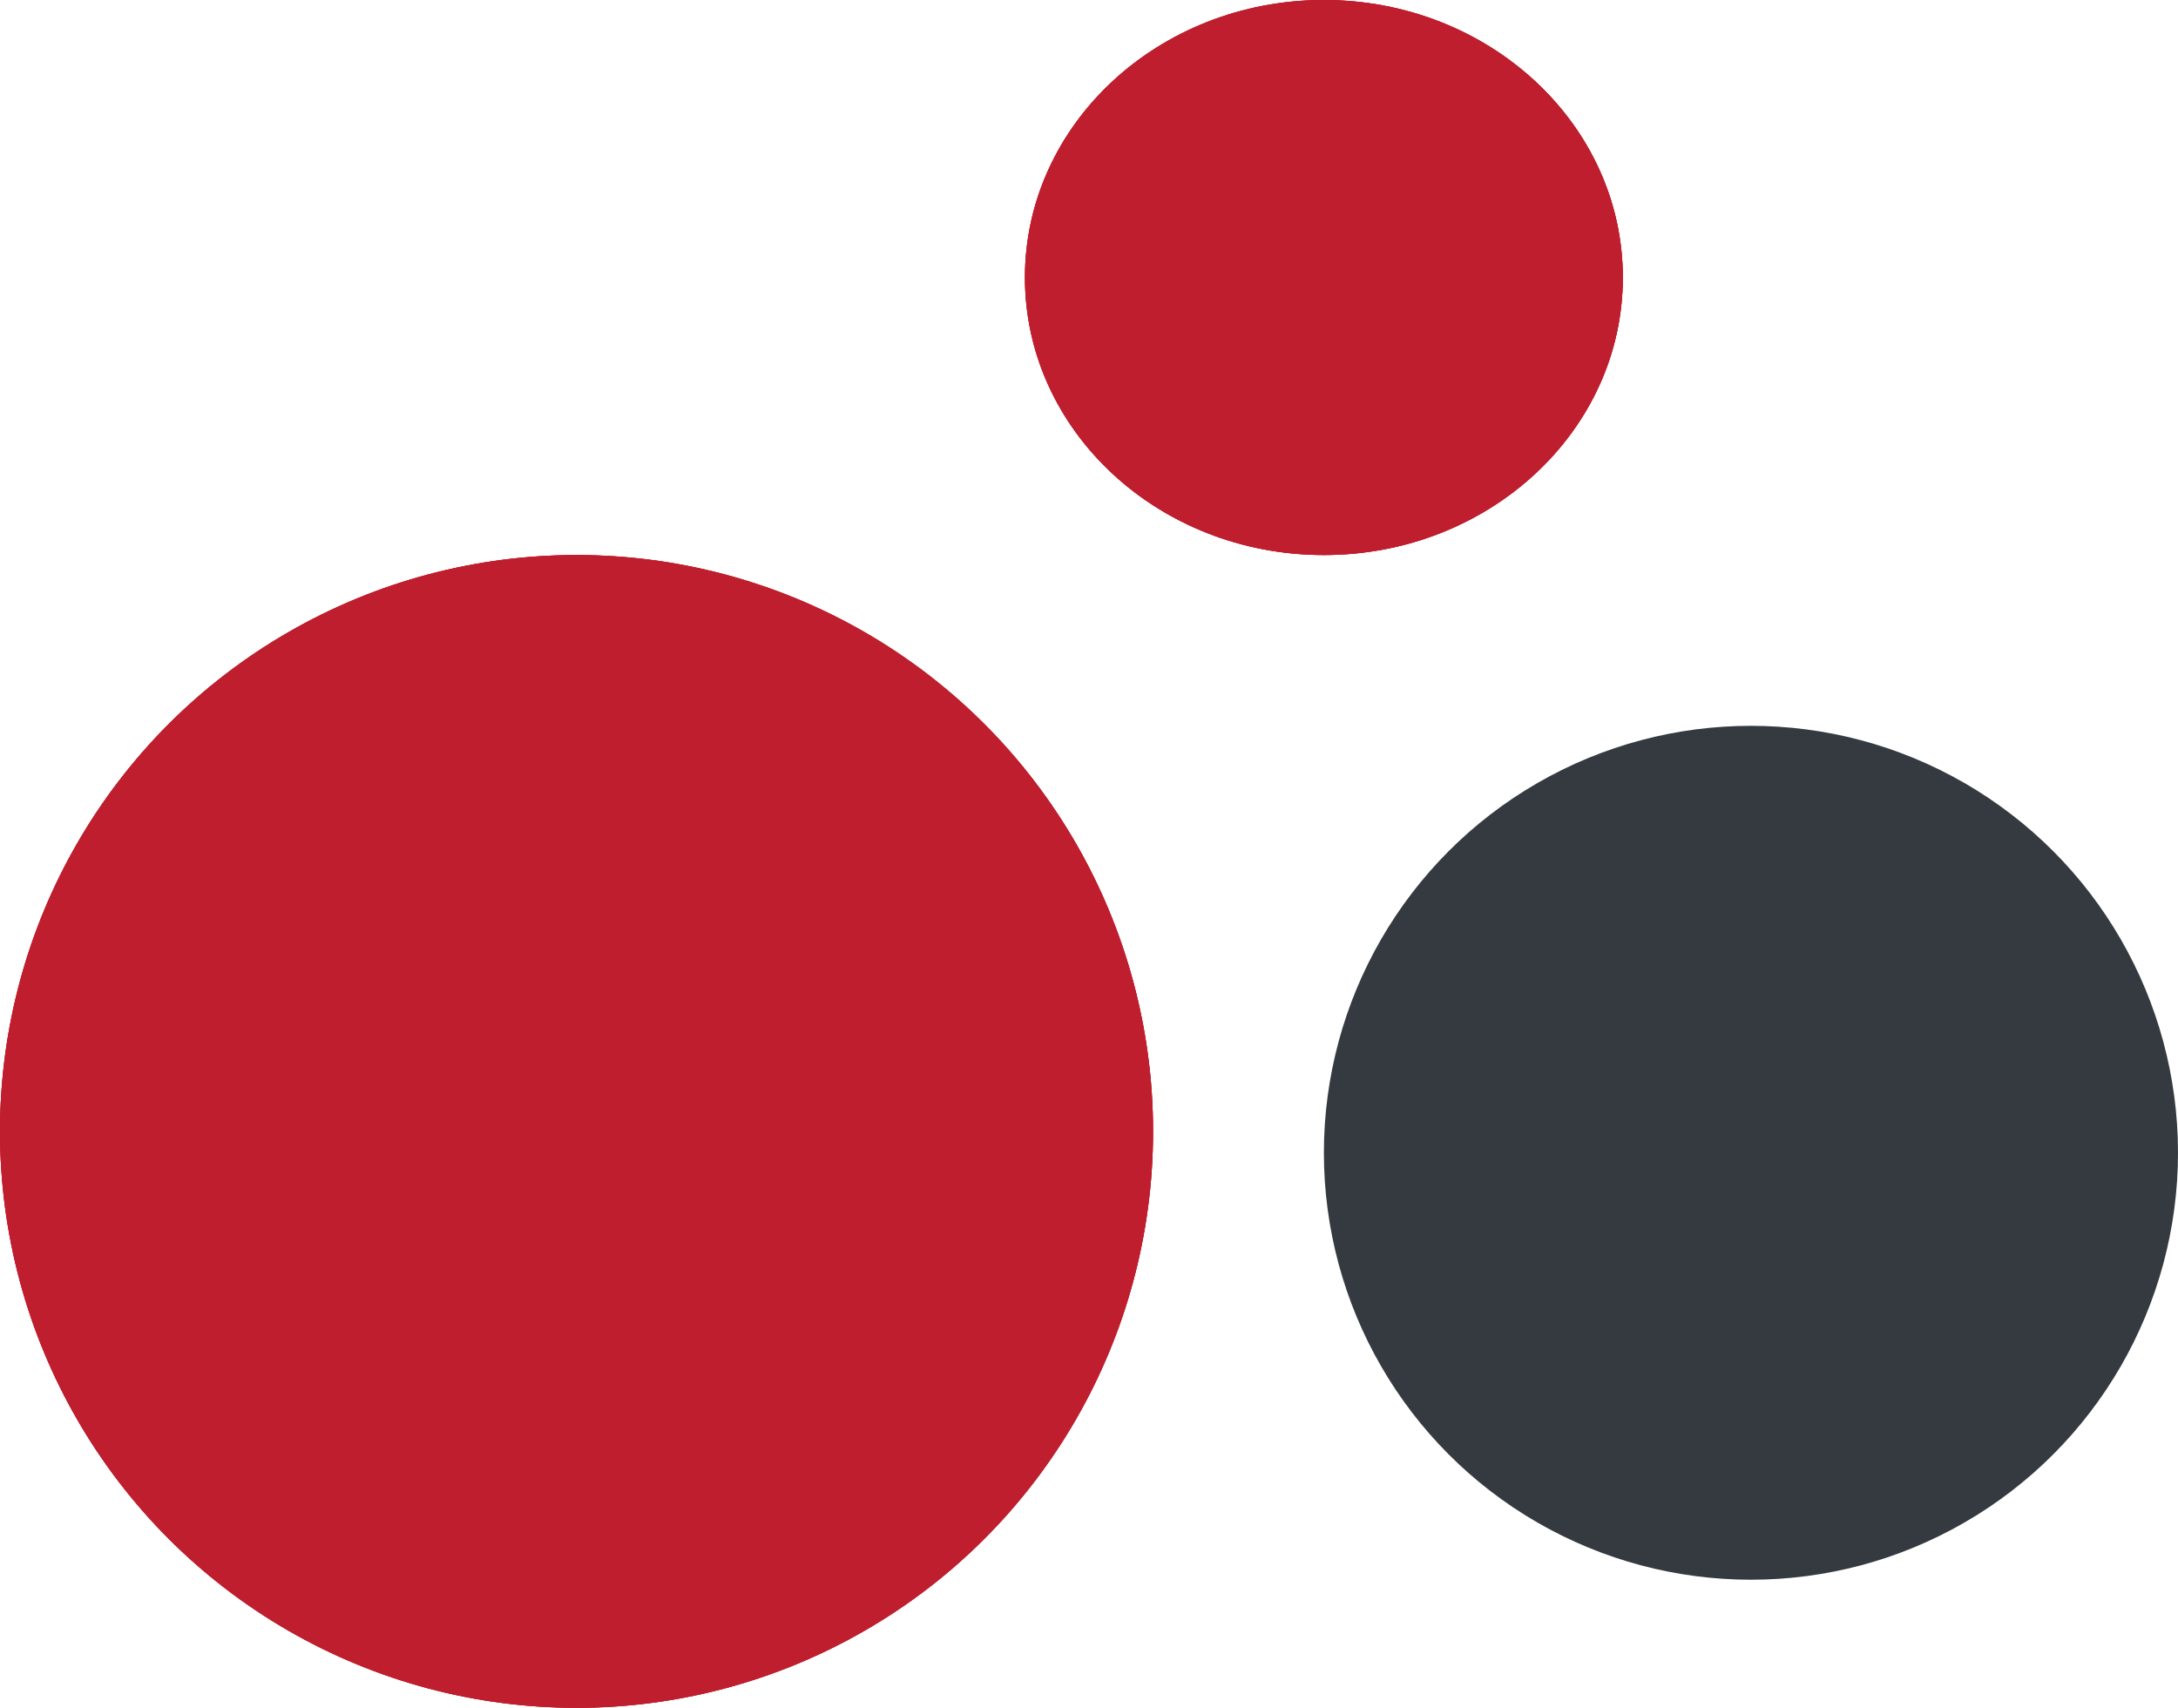 <svg width="51" height="40" viewBox="0 0 51 40" fill="none" xmlns="http://www.w3.org/2000/svg">
<circle cx="10" cy="10" r="10" transform="matrix(-1 0 0 1 51 17)" fill="#343A40"/>
<circle cx="13.5" cy="13.5" r="13.5" transform="matrix(-1 0 0 1 27 13)" fill="#BF1E2E"/>
<circle cx="13.5" cy="13.5" r="13.5" transform="matrix(-1 0 0 1 27 13)" fill="#BF1E2E"/>
<circle cx="13.5" cy="13.5" r="13.5" transform="matrix(-1 0 0 1 27 13)" fill="#BF1E2E"/>
<ellipse cx="7" cy="6.5" rx="7" ry="6.5" transform="matrix(-1 0 0 1 38 0)" fill="#BF1E2E"/>
<ellipse cx="7" cy="6.5" rx="7" ry="6.5" transform="matrix(-1 0 0 1 38 0)" fill="#BF1E2E"/>
<ellipse cx="7" cy="6.5" rx="7" ry="6.5" transform="matrix(-1 0 0 1 38 0)" fill="#BF1E2E"/>
</svg>
